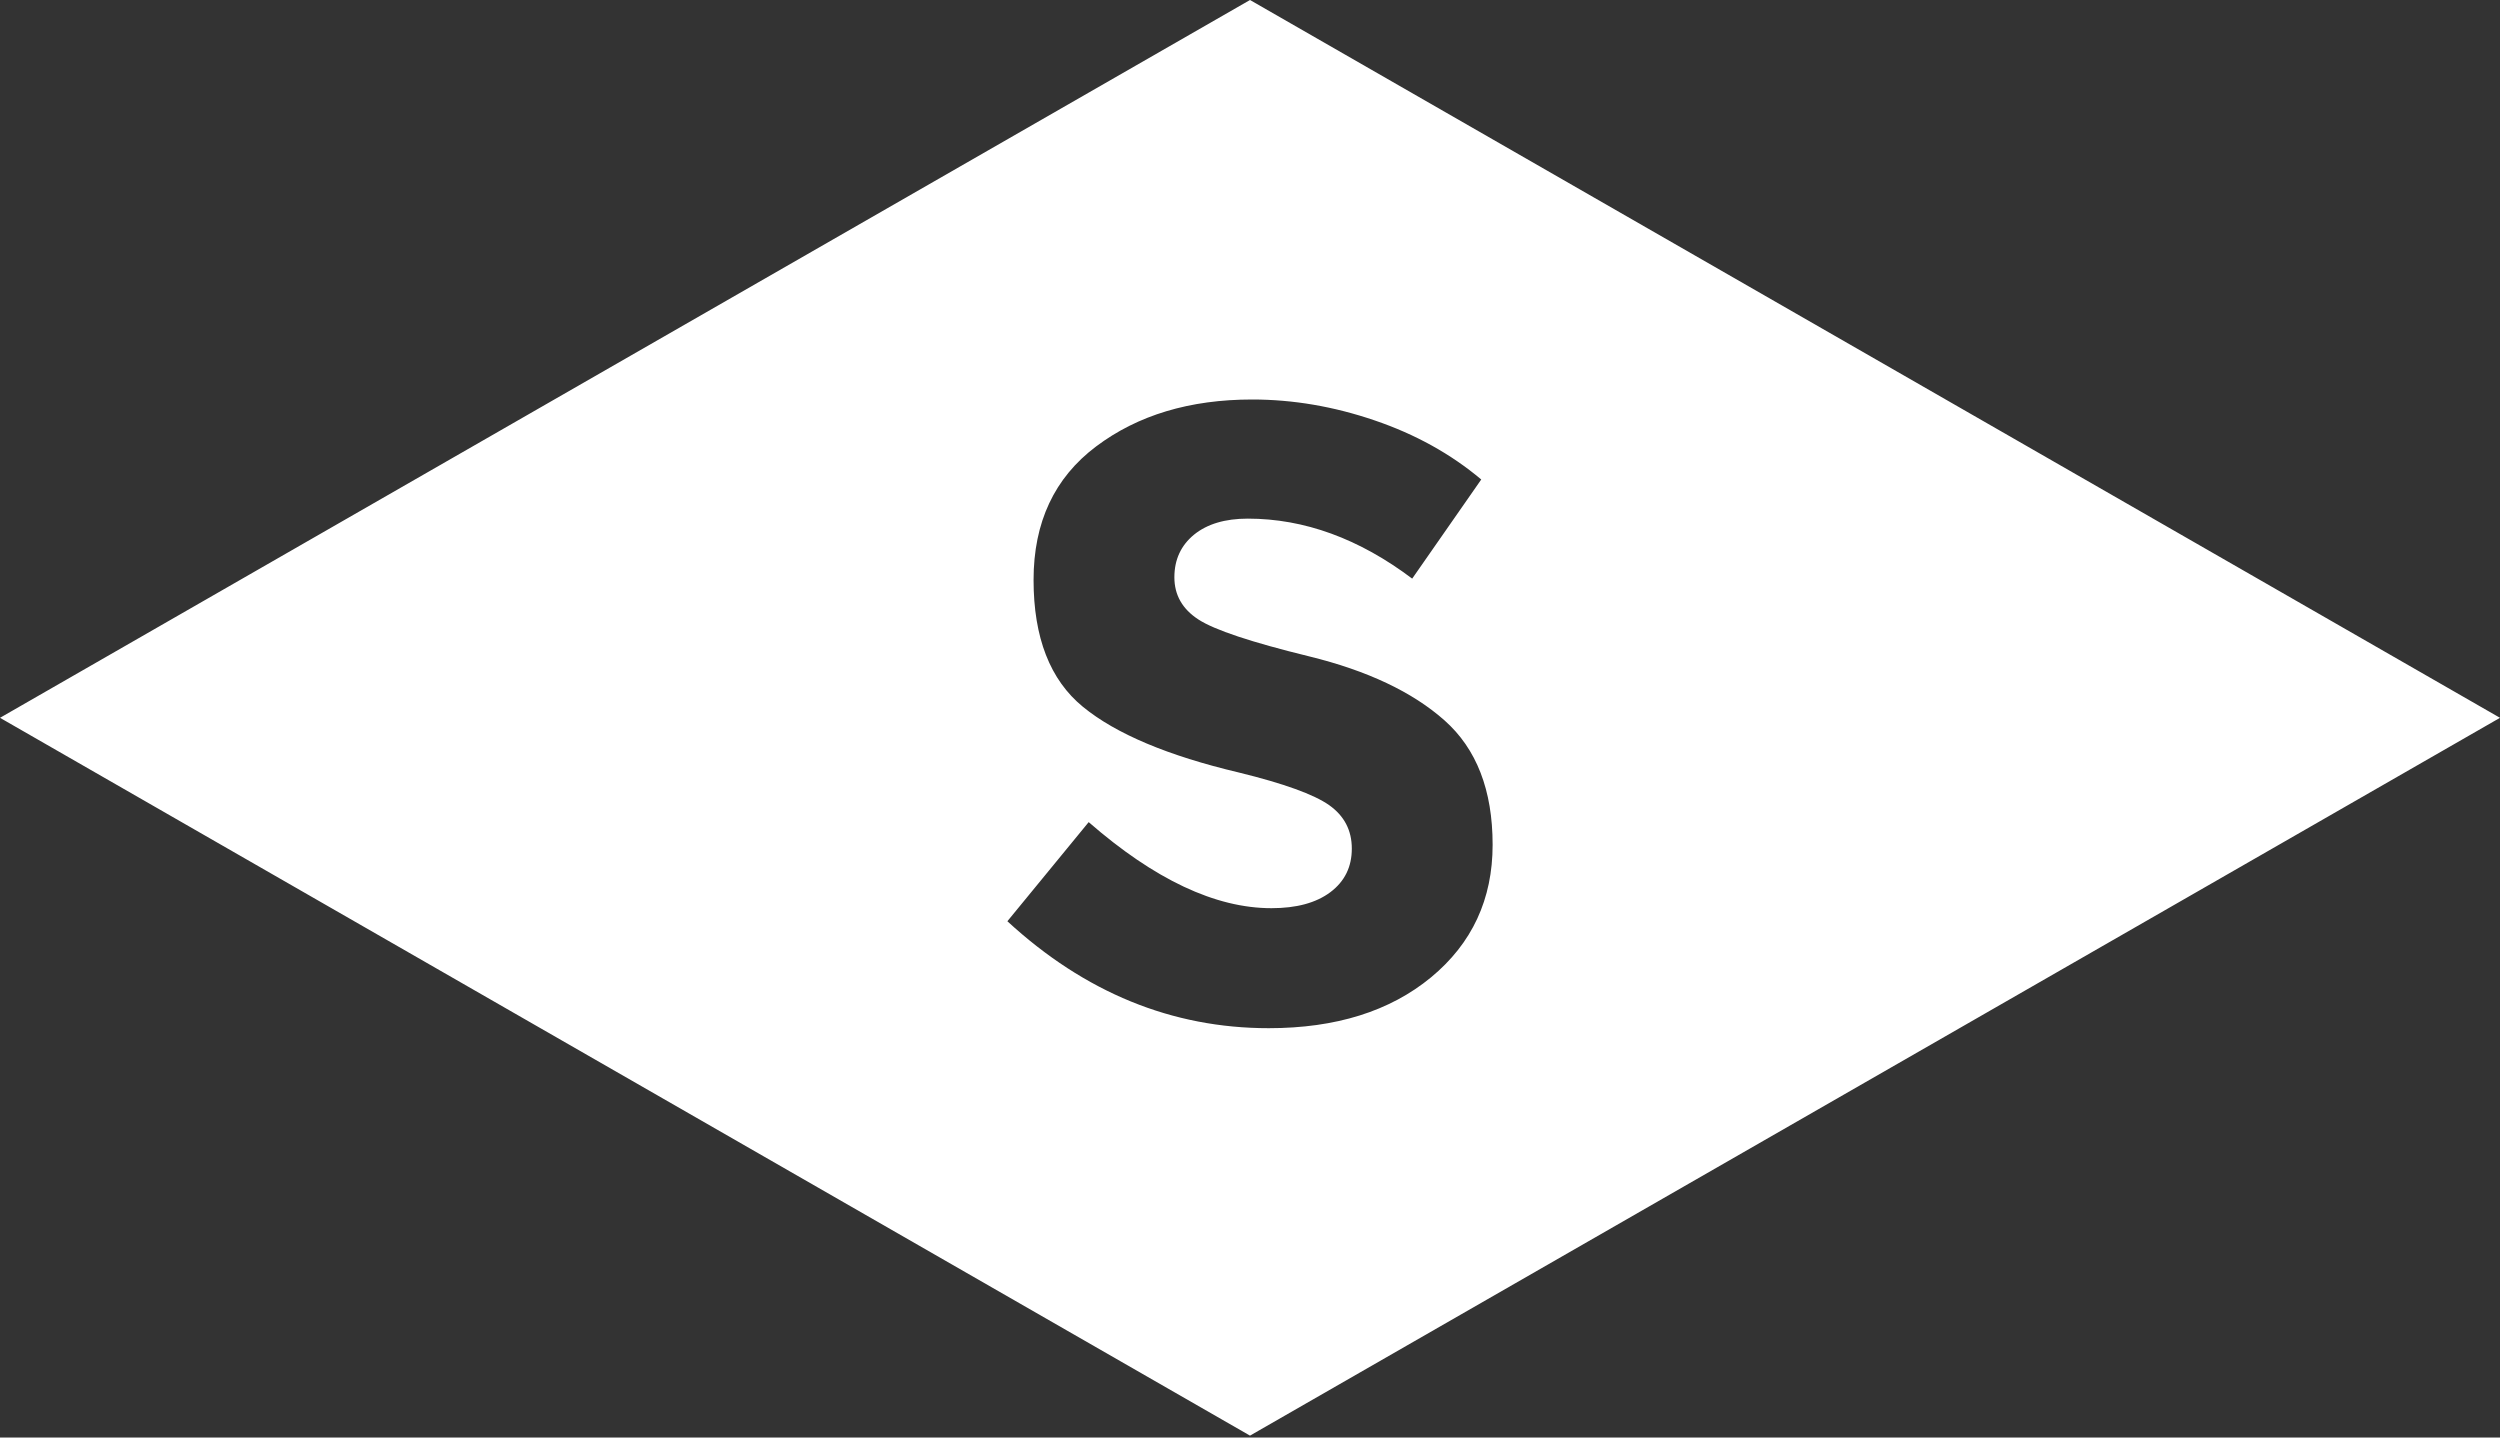 <svg width="40px" height="23px" viewBox="0 0 40 23" xmlns="http://www.w3.org/2000/svg" xmlns:xlink="http://www.w3.org/1999/xlink">
    <rect x="0" y="0" width="40" height="23" fill="#333333" stroke="none"/>
    <path fill="#FFFFFF" d="M20,0 L0,11.485 L20,22.97 L40,11.485 L20,0 Z M22.896,15.638 C22.238,16.18 21.373,16.451 20.3,16.451 C18.752,16.451 17.358,15.881 16.118,14.74 L17.419,13.154 C18.473,14.072 19.447,14.531 20.343,14.531 C20.743,14.531 21.058,14.446 21.287,14.274 C21.515,14.102 21.629,13.87 21.629,13.578 C21.629,13.286 21.509,13.054 21.266,12.882 C21.023,12.711 20.543,12.537 19.825,12.361 C18.687,12.092 17.855,11.741 17.328,11.31 C16.801,10.879 16.537,10.202 16.537,9.279 C16.537,8.356 16.871,7.644 17.538,7.143 C18.204,6.642 19.037,6.392 20.034,6.392 C20.688,6.392 21.34,6.503 21.993,6.726 C22.646,6.948 23.215,7.264 23.7,7.672 L22.595,9.258 C21.746,8.618 20.869,8.298 19.965,8.298 C19.601,8.298 19.314,8.384 19.104,8.555 C18.895,8.727 18.79,8.954 18.79,9.237 C18.79,9.52 18.918,9.745 19.175,9.912 C19.431,10.079 20.023,10.276 20.951,10.503 C21.879,10.731 22.6,11.072 23.112,11.526 C23.625,11.981 23.882,12.644 23.882,13.516 C23.882,14.388 23.553,15.095 22.896,15.638 Z"/>
</svg>
